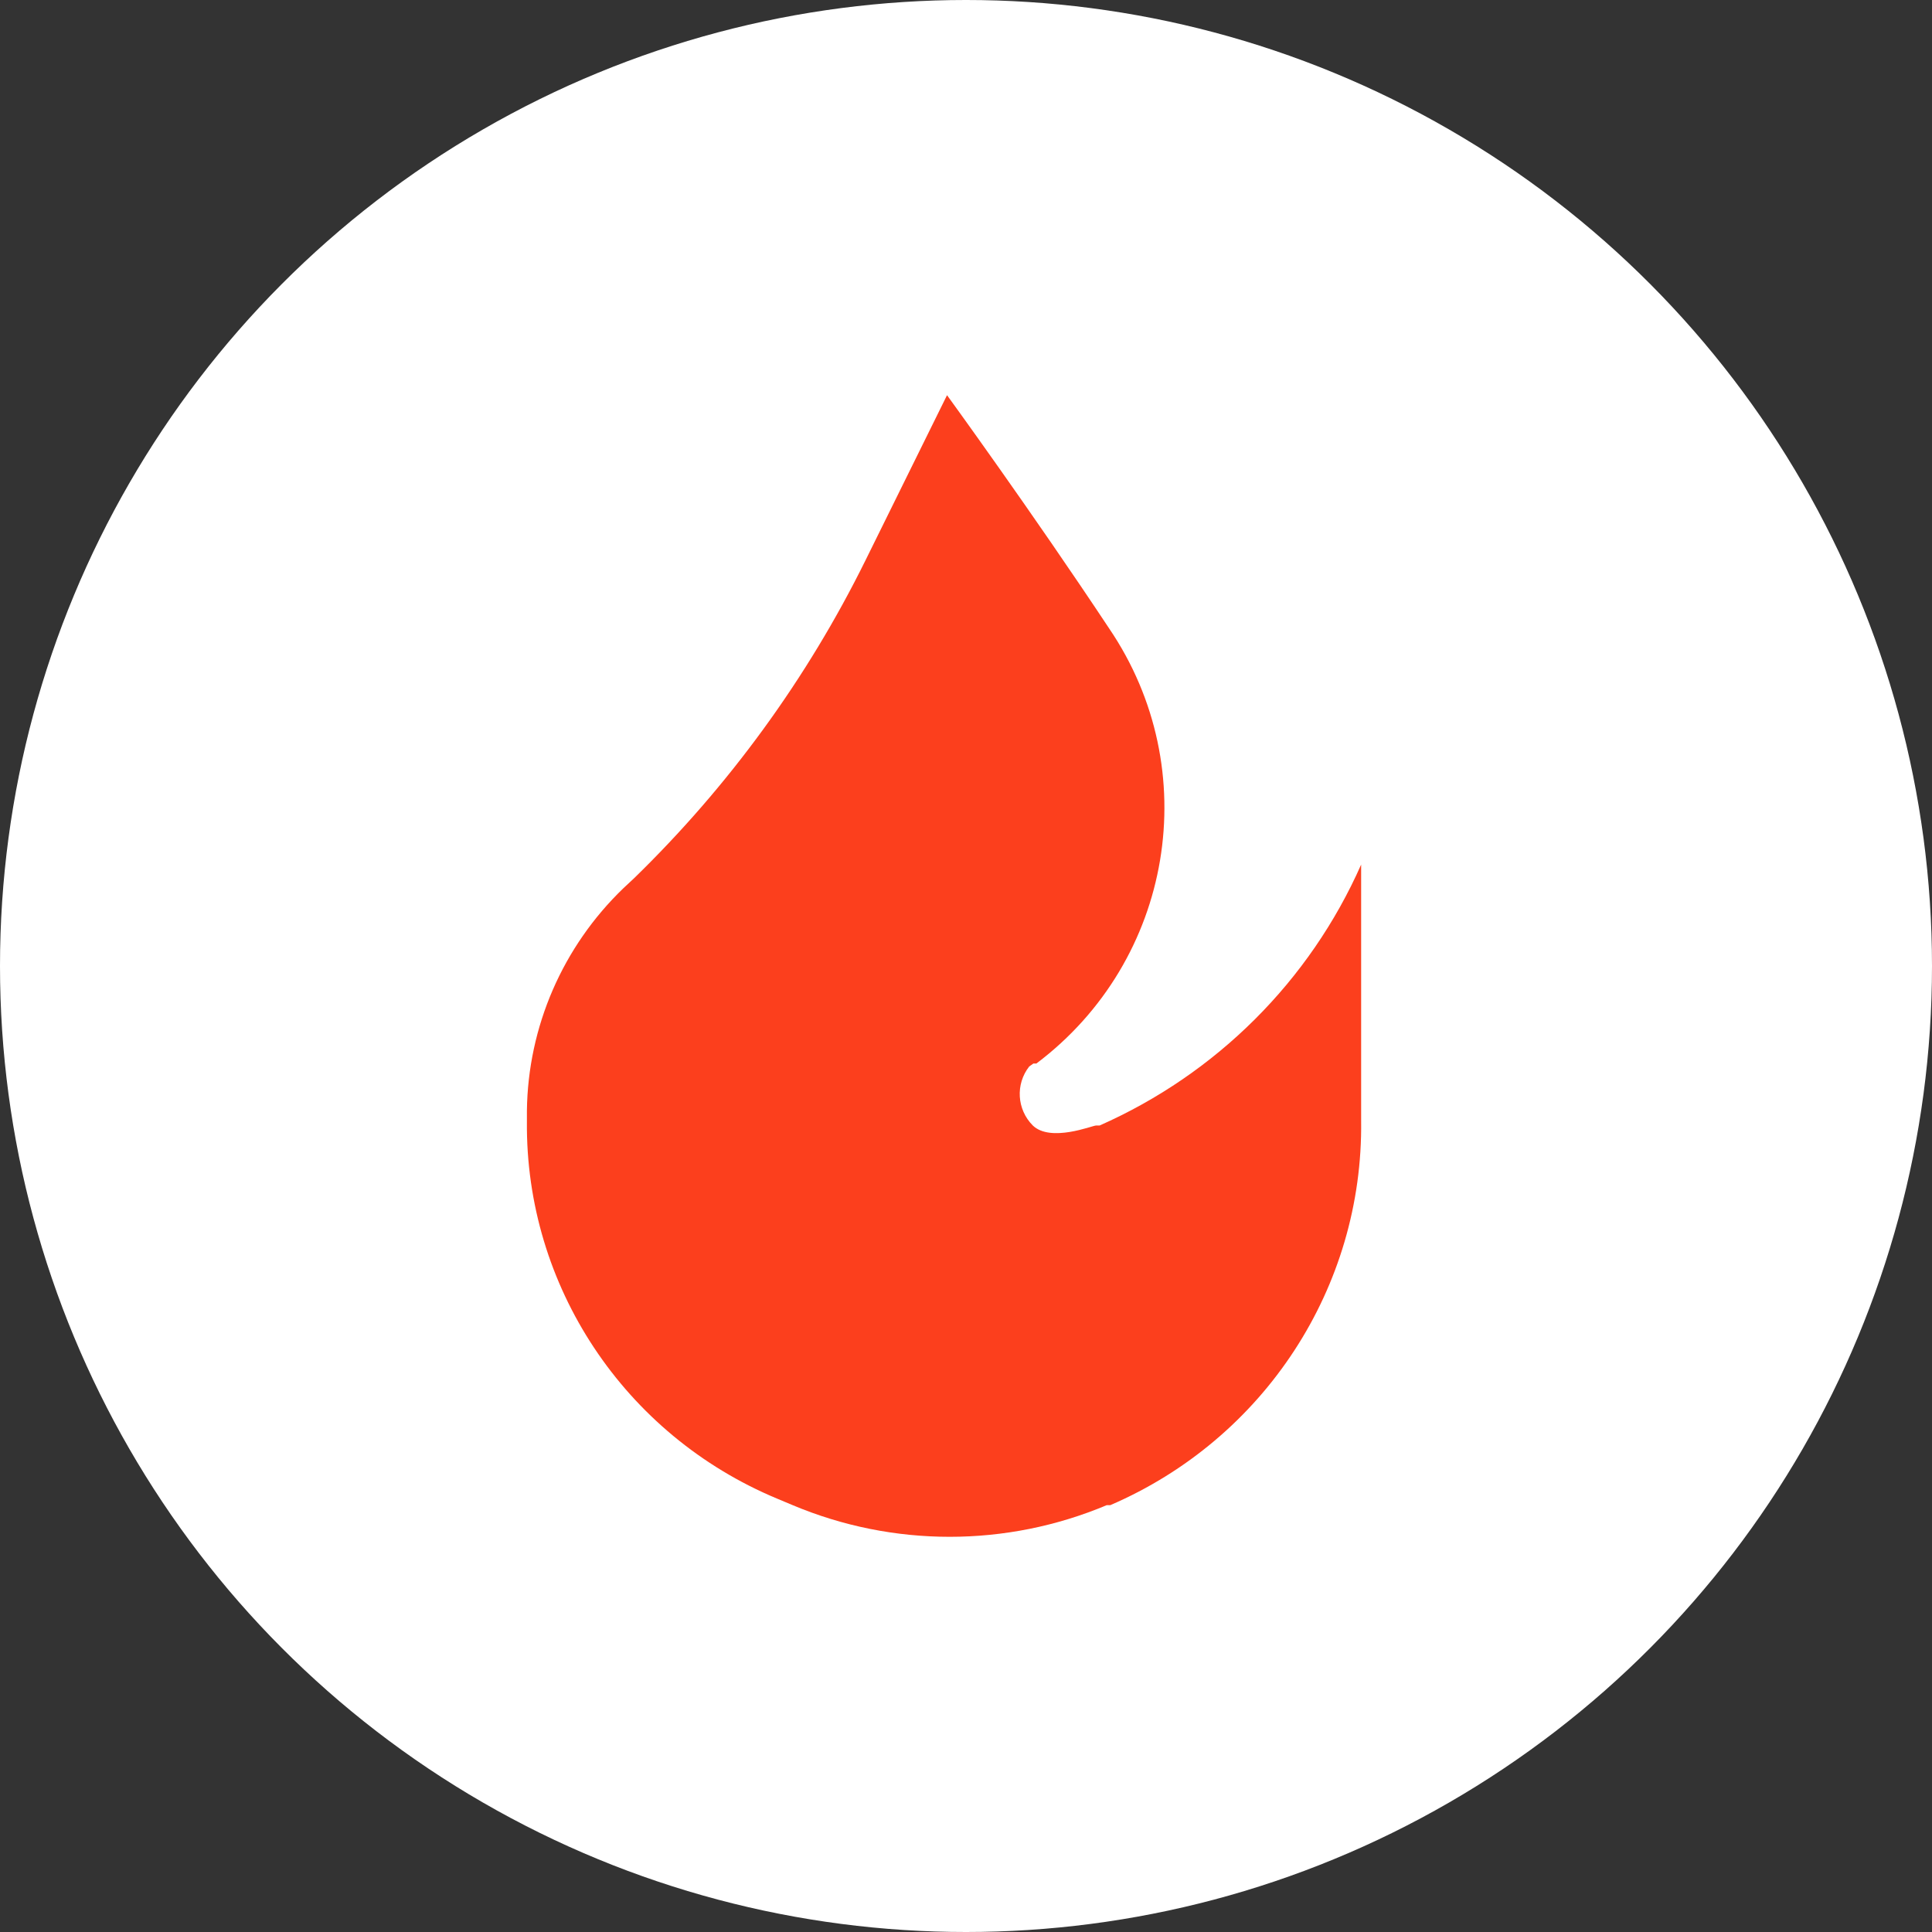 <?xml version="1.0" encoding="UTF-8"?> <svg xmlns="http://www.w3.org/2000/svg" width="44" height="44" viewBox="0 0 44 44" fill="none"><rect x="0" y="0" width="44" height="44" fill="#333333" stroke="none"/><circle cx="22" cy="22" r="22" fill="white"></circle><path d="M21.568 9L19.709 12.765C18.38 15.455 16.599 17.901 14.443 19.999L14.199 20.227C12.814 21.56 12.023 23.384 12 25.297V25.539C11.964 29.284 14.216 32.679 17.7 34.131L18.053 34.279C20.338 35.24 22.919 35.24 25.205 34.279H25.286C28.796 32.768 31.048 29.317 30.999 25.525V19.69C29.829 22.337 27.705 24.456 25.042 25.633C25.042 25.633 25.042 25.633 24.96 25.633C24.879 25.633 23.929 26.023 23.522 25.633C23.158 25.268 23.123 24.693 23.44 24.288L23.535 24.221H23.603C26.719 21.875 27.445 17.527 25.259 14.311C23.495 11.649 21.568 9 21.568 9Z" fill="#FC3F1D"></path></svg> 